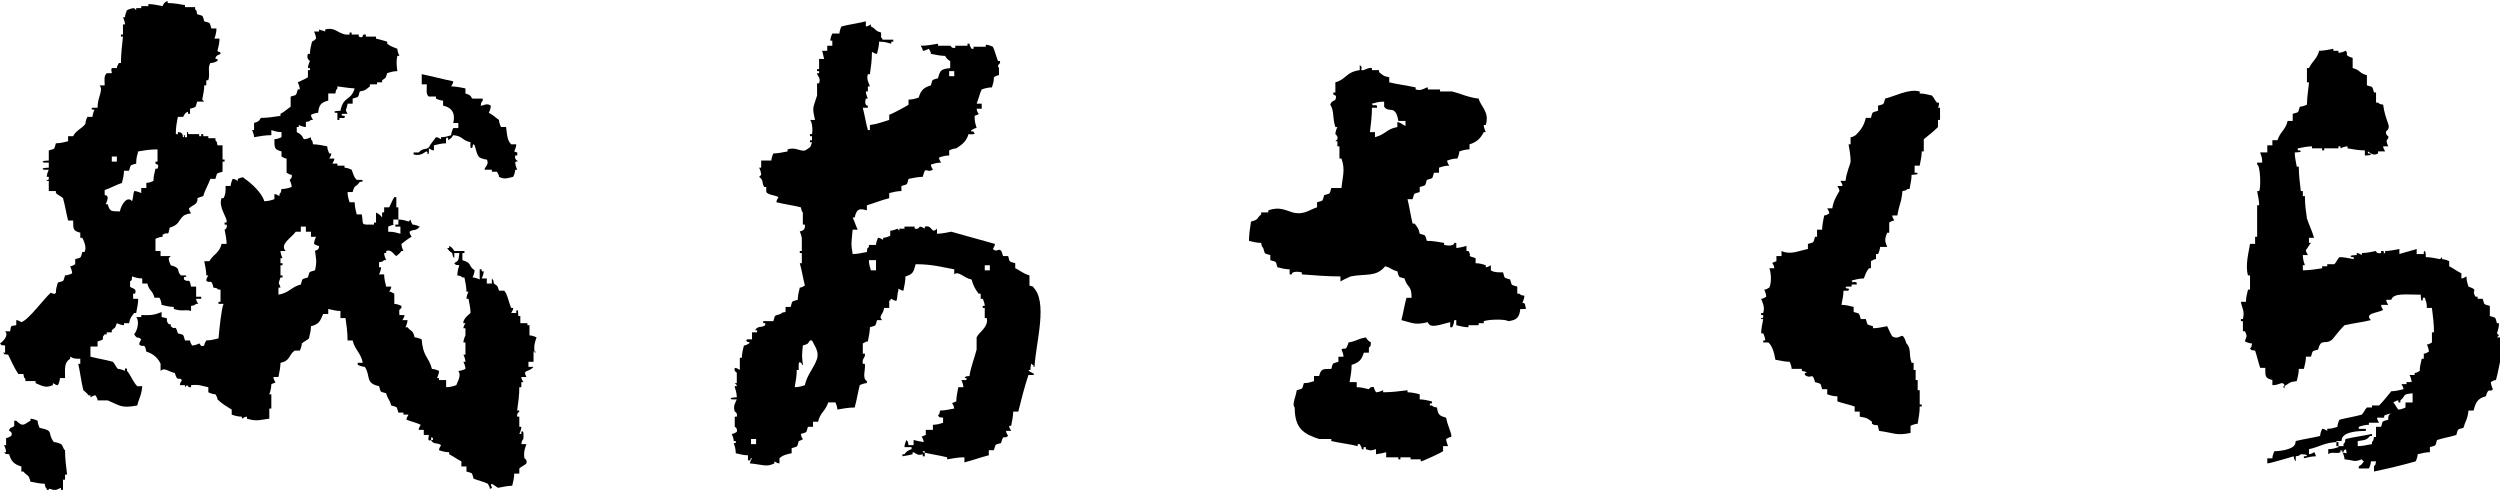 <?xml version="1.0" encoding="utf-8"?>
<!-- Generator: Adobe Illustrator 19.2.1, SVG Export Plug-In . SVG Version: 6.00 Build 0)  -->
<svg version="1.1" id="レイヤー_1" xmlns="http://www.w3.org/2000/svg" xmlns:xlink="http://www.w3.org/1999/xlink" x="0px"
	 y="0px" viewBox="0 0 246 48.2" style="enable-background:new 0 0 246 48.2;" xml:space="preserve">
<style type="text/css">
	.st0{fill-rule:evenodd;clip-rule:evenodd;}
</style>
<g>
	<path class="st0" d="M12.5,36.5c0-0.1,0-0.2,0-0.2c-0.3-0.2-0.2,0.2-0.2,0.2c-0.2-0.1-0.5-0.2-0.7-0.2c-0.2-0.2-0.3-0.5-0.5-0.7
		c-0.7-0.2-1.4-0.3-2.2-0.5c0-0.3,0-0.6,0-1c0.2,0,0.5,0,0.7,0c0-0.2,0-0.3,0-0.5c1-0.3,0.2-0.2,0.7-0.7c0.1,0,0.2,0,0.2,0
		c0-0.1,0-0.2,0-0.2c0.2,0,0.3,0,0.5,0c0-0.1,0-0.2,0-0.2c0.3-0.3,0.3-0.1,0.5-0.7c0.2,0.1,0.5,0.2,0.7,0.2c0-0.1,0-0.2,0-0.2
		c0.2,0,0.3,0,0.5,0c0.1-0.5,0.2-0.6,0.5-1c0.1,0,0.2,0,0.2,0c0.1-0.5,0.2-1,0.2-1.4c-0.2,0-0.3,0-0.5,0c0-0.2,0-0.3,0-0.5
		c0.1,0,0.2,0,0.2,0c0.2-0.6-0.4-0.5-0.5-0.7c0-0.2,0-0.3,0-0.5c0.3-0.3,0.1,0,0.2-0.5c0.3,0.1,0.6,0.2,1,0.2c0,0.2,0,0.3,0,0.5
		c0.2,0,0.3,0,0.5,0c0.2,0.8,0.5,0.6,0.7,1.4c0.2,0,0.3,0,0.5,0c0.1,0.2,0.2,0.5,0.2,0.7c0.4,0.1,0.8,0.2,1.2,0.2c0,0.1,0,0.2,0,0.2
		c0.9,0.3,1.1,0,1.7,0.2c0-0.2,0-0.3,0-0.5c0.5-0.1,0.2,0,0.5-0.2c0.1,0,0.2,0,0.2,0c-0.1-0.2-0.2-0.3-0.2-0.5c0.2,0,0.3,0,0.5,0
		c0-0.1,0-0.2,0-0.2c-0.2,0-0.3,0-0.5,0c0-0.3,0-0.6,0-1c-0.2,0-0.3,0-0.5,0c-0.2-1-0.2-0.3-0.7-0.7c0-0.1,0-0.2,0-0.2
		c0.2-0.2,0.3,0.1,0.2-0.2c-0.2,0-0.3,0-0.5,0c-0.5-0.5,0.1-0.7-1-1c-0.1-0.2-0.2-0.5-0.2-0.7l0.2-0.2c-0.3,0-0.6,0-1,0
		c0-0.2,0-0.3,0-0.5c-0.2,0-0.3,0-0.5,0c0-0.4,0-0.8,0-1.2c0.2-0.1,0.5-0.2,0.7-0.2c0-0.1,0-0.2,0-0.2c0.6-0.4,0.5,0.3,0.7-0.7
		c1-0.3,0.8-0.7,1.4-1.2c0.2-0.1,0.5-0.2,0.7-0.2c-0.1-0.2-0.2-0.3-0.2-0.5c0.2-0.2,0.5-0.3,0.7-0.5c0.4-0.6-0.3-0.4,0.7-0.7
		c0.2-0.7,0.5-1.1,0.7-1.7c0.2,0,0.3,0,0.5,0c0.2-0.7,0.1-0.5,0.7-0.7c0-0.3,0-0.6,0-1c0.1,0,0.2,0,0.2,0c0-0.1,0-0.2,0-0.2
		c-0.1,0-0.2,0-0.2,0c0-0.5,0-1,0-1.4c-0.2,0-0.3,0-0.5,0c-0.1-0.5,0-0.2-0.2-0.5c0-0.1,0-0.2,0-0.2c-0.2,0-0.5,0-0.7,0
		c0-0.1,0-0.2,0-0.2c-0.2,0-0.3,0-0.5,0c0-0.1,0-0.2,0-0.2c-0.1,0-0.2,0-0.2,0c0,0.1,0,0.2,0,0.2c-0.1,0-0.2,0-0.2,0
		c0-0.1,0-0.2,0-0.2c-0.3,0-0.6,0-1,0c-0.3-0.1,0.1-0.3-0.2-0.2c0,0.2,0,0.3,0,0.5c-0.1,0-0.2,0-0.2,0c0-0.1,0-0.2,0-0.2
		c-0.3,0,0.1,0.2-0.2,0.2C18,13.1,17.8,13,17.5,13c0,0.1,0,0.2,0,0.2c-0.1,0-0.2,0-0.2,0c0-0.8,0.1-1.1,0.2-1.7c0.2,0,0.3,0,0.5,0
		c0.1,0,0.1-0.4,0.5-0.5c0,0.1,0,0.2,0,0.2c0.1,0,0.2,0,0.2,0c0-0.2,0-0.3,0-0.5c0.7-0.2,0.5-0.1,0.7-0.7c0.2,0,0.5,0,0.7,0
		l-0.2-0.2c0.1-0.5,0.2-1,0.2-1.4c0.1,0,0.2,0,0.2,0c0-0.2,0-0.3,0-0.5c0.1,0,0.2,0,0.2,0c0.2-0.7-0.1-1.2,0.2-1.7
		C21,6.2,21.2,6.1,21.4,6c0-0.1,0-0.2,0-0.2c-0.1,0-0.2,0-0.2,0c0-0.4,0.4-0.4,0.5-0.5C21.7,5,21.5,5.2,21.4,5
		c0.1-0.4,0.2-0.8,0.2-1.2c-0.2,0-0.3,0-0.5,0c0.1-0.3,0.2-0.6,0.2-1c-0.2,0-0.3,0-0.5,0c-0.2-0.7-0.1-0.5-0.7-0.7
		c-0.2-0.7-0.1-0.5-0.7-0.7c-0.1-0.5,0-0.2-0.2-0.5c0-0.1,0-0.2,0-0.2c-0.3,0-0.6,0-1,0c0-0.1,0-0.2,0-0.2c-0.6-0.1-1.1-0.2-1.7-0.2
		c0-0.1,0-0.2,0-0.2c-0.4,0.1-0.5,0.5-0.5,0.5c-0.5-0.1-1-0.2-1.4-0.2c0,0.1,0,0.2,0,0.2c-0.2,0-0.5,0-0.7,0c0,0.1,0,0.2,0,0.2
		c-0.2,0-0.3,0-0.5,0c0,0.1,0,0.2,0,0.2l-0.2-0.2C13,0.8,12.7,0.9,12.5,1c-0.1,0.2-0.2,0.5-0.2,0.7c-0.1,0-0.2,0-0.2,0
		c0.1,0.2,0.2,0.5,0.2,0.7c-0.1,0-0.2,0-0.2,0c0,0.3,0,0.6,0,1c-0.1,0-0.2,0-0.2,0c0,0.1,0,0.2,0,0.2c0.1,0,0.2,0,0.2,0
		c-0.1,0.9-0.2,1.8-0.2,2.6c-0.1,0-0.2,0-0.2,0c-0.1,0.2-0.2,0.3-0.2,0.5c-0.2,0-0.3,0-0.5,0C10.9,6.9,11,7,11,7.2
		c-0.2,0-0.3,0-0.5,0c-0.3,0.3-0.2,0.6-0.2,1.2c-0.2,0-0.3,0-0.5,0c0.4,0.5-0.2,1.1-0.2,2.2c-0.2,0-0.3,0-0.5,0
		c-0.3,0.2,0.2,0.2,0.2,0.2c-0.1,0.2-0.2,0.5-0.2,0.7c-0.2,0-0.3,0-0.5,0c-0.1,0.2-0.2,0.5-0.2,0.7c-0.4,0.5-0.9,0.6-1.2,1.2
		c-0.2,0-0.3,0-0.5,0c0,0.2,0,0.3,0,0.5c-0.4,0.1-0.8,0.2-1.2,0.2c-0.2,0.7-0.1,0.5-0.7,0.7c0,0.3,0,0.6,0,1c0,0-0.9,0-0.5,0.2
		c0.2,0,0.3,0,0.5,0c0,0.2,0,0.3,0,0.5c0,0-0.9,0-0.5,0.2c0.2,0,0.3,0,0.5,0c-0.1,0.2-0.2,0.5-0.2,0.7c0.1,0,0.2,0,0.2,0
		c0,0.1,0,0.2,0,0.2c-0.1,0.3-0.3-0.1-0.2,0.2c0.1,0,0.2,0,0.2,0c0,0.3,0,0.6,0,1c0.2,0,0.5,0,0.7,0c0,0.1,0,0.2,0,0.2
		c0.2,0.2,0.5,0.3,0.7,0.5c0.2,0.7,0.3,1.4,0.5,2.2c0.2,0,0.3,0,0.5,0c0,0.9,0,1,0.7,1.2c0,0.2,0,0.3,0,0.5c0.1,0,0.2,0,0.2,0
		c0.1,0.2,0.5,1,0.2,1.4c-0.1,0-0.2,0-0.2,0c-0.2,0.7-0.1,0.5-0.7,0.7c0,0.2,0,0.3,0,0.5c-0.2,0.1-0.3,0.2-0.5,0.2
		c0.1,0.2,0.2,0.5,0.2,0.7c-0.2,0.1-0.5,0.2-0.7,0.2c-0.2,0.7-0.1,0.5-0.7,0.7c-0.1,0.3-0.2,0.6-0.2,1C5.4,29,5.2,28.9,5,28.8
		c-0.6,0.5-2.2,2.7-2.9,2.9c-0.2-0.1-0.3-0.2-0.5-0.2c0,0.2,0,0.3,0,0.5C1,32.1,1.1,32,1,32.6c-0.2,0-0.3,0-0.5,0
		C0.9,33,0.3,33.6,0,33.8c0.3,0.3,0,0.1,0.5,0.2c0,0.2,0,0.5,0,0.7c-0.1,0-0.2,0-0.2,0c0.3,0.3,0,0.1,0.5,0.2c0.3,0.6,0.6,1.3,1,1.9
		c0.2,0,0.3,0,0.5,0c0.1,0.5,0,0.2,0.2,0.5c0,0.1,0,0.2,0,0.2c0.3,0,0.6,0,1,0c0,0.1,0,0.2,0,0.2c0.7,0.3,1,0.5,1.7,0.2
		c0-0.1,0-0.2,0-0.2c0.2,0.1,0.3,0.2,0.5,0.2c0.1-0.2,0.2-0.5,0.2-0.7c0.2,0,0.3,0,0.5,0c0-1-0.1-1.5,0.5-1.9c0-0.1,0-0.2,0-0.2
		c0.4,0.2,0.4,0.2,1,0.2c0,0.2,0,0.3,0,0.5c-0.1,0-0.2,0-0.2,0c0.2,0.9,0.3,1.8,0.5,2.6c0,0,0.4,0.3,0.5,0.5c0.1,0,0.2,0,0.2,0
		c0,0.1,0,0.2,0,0.2c0.2-0.1,0.3-0.2,0.5-0.2c0.1,0.2,0.2,0.3,0.2,0.5c0.3,0,0.6,0,1,0c1.2,0.5,1.3,0.8,2.9,0.5
		c0.2-0.8,0.4-0.9,0.5-1.9c-0.2,0-0.3,0-0.5,0C13.1,37.6,12.8,36.8,12.5,36.5z M11,15.4c0.2,0,0.3,0,0.5,0c0,0.2,0,0.3,0,0.5
		c-0.2,0-0.3,0-0.5,0C11,15.7,11,15.5,11,15.4z M10.3,19.2c0-0.2,0-0.3,0-0.5c0.6-0.2,1.1-0.5,1.7-0.7c0.1-0.4,0.2-0.8,0.2-1.2
		c0.2,0,0.3,0,0.5,0c0.2-0.7,0.1-0.5,0.7-0.7c0-0.6,0.1-0.8,0.2-1.2c0.6-0.1,1.1-0.2,1.9-0.2c0,0.4,0,0.8,0,1.2c-0.1,0-0.2,0-0.2,0
		c0,0.1,0,0.2,0,0.2c0.1,0.1,0.4,0,0.2,0.5c-0.1,0-0.2,0-0.2,0c-0.1,0.4-0.2,0.8-0.2,1.2c-0.2,0.1-0.5,0.2-0.7,0.2
		c0,0.2,0,0.3,0,0.5c-0.2,0-0.3,0-0.5,0c0,0.2,0,0.3,0,0.5c-0.2-0.1-0.5-0.2-0.7-0.2c-0.1,0.3-0.1,0.7-0.2,1c-0.5-0.6-1.1,0.4-1.2,1
		c-0.9,0-1,0-1.2-0.7c-0.1,0-0.2,0-0.2,0c0.1-0.2,0.2-0.5,0.2-0.7C10.5,19.2,10.4,19.2,10.3,19.2z"/>
	<path class="st0" d="M101.3,28.1c0-0.3,0-0.6,0-1c-0.7-0.2-0.9-0.5-1.4-0.7c0-0.2,0-0.3,0-0.5c-0.7-0.2-0.5-0.1-0.7-0.7
		c-0.2,0-0.3,0-0.5,0c-0.3-1.2-0.5-0.2-1-0.7c0.1-0.2,0.2-0.3,0.2-0.5c-1.4-0.4-2.9-0.8-4.3-1.2c-0.5,0.1-1,0.2-1.4,0.2
		c0-0.2,0-0.3,0-0.5c-0.6,0.6-0.4-0.4-1.2-0.2c0,0.1,0,0.2,0,0.2c-0.2-0.1-0.3-0.2-0.5-0.2c0,0-0.1,0.3-0.5,0.2c0-0.1,0-0.2,0-0.2
		c-0.3,0-0.6,0-1,0c0,0.1,0,0.2,0,0.2c-0.2,0-0.3,0-0.5,0c0,0.1,0,0.2,0,0.2l-0.2-0.2c-0.2,0.1-0.5,0.2-0.7,0.2c0,0.2,0,0.3,0,0.5
		c-0.2,0.1-0.5,0.2-0.7,0.2c0,0.1,0,0.2,0,0.2c-0.2-0.1-0.3-0.2-0.5-0.2c-0.1,0.2-0.2,0.5-0.2,0.7c-0.2,0-0.5,0-0.7,0
		c0,0.1,0,0.2,0,0.2c-0.3,0.3-0.1,0-0.2,0.5c-0.5,0.1-1,0.2-1.4,0.2c-0.2-1.1-0.1-1.2,0-2.4c0.2,0,0.3,0,0.5,0
		c-0.2-0.4-0.3-0.8-0.5-1.2c0.1,0,0.2,0,0.2,0c0.2-0.9,0.5-0.9,1.2-0.7c0-0.2,0-0.3,0-0.5c0.7-0.2,1.4-0.5,2.2-0.7
		c0-0.2,0-0.3,0-0.5c0.4-0.1,0.8-0.2,1.2-0.2c0-0.2,0-0.3,0-0.5c0.7-0.2,0.5-0.1,0.7-0.7c0.5-0.1,1-0.2,1.4-0.2
		c0.3-1.2,0.3-0.3,1-0.7c-0.1-0.2-0.2-0.3-0.2-0.5c0.3-0.1,0.6-0.2,1-0.2c-0.1-0.2-0.2-0.3-0.2-0.5c0.3-0.1,0.6-0.2,1-0.2
		c0-0.2,0-0.3,0-0.5c0.2-0.1,0.5-0.2,0.7-0.2c0.6-0.4,1-0.7,1.2-1.4c0,0,0.9,0.1,0.5-0.2c0-0.2-0.4,0.1-0.2-0.2
		c0.2-0.1,0.3-0.2,0.5-0.2c-0.1-0.4-0.2-0.5-0.2-1.2c0.7-0.3,0.3,0,0.2-0.7c0.2,0,0.3,0,0.5,0c0-0.2,0-0.3,0-0.5c-0.2,0-0.3,0-0.5,0
		c0.2-0.5,0.3-1,0.5-1.4c0.3-0.1,0.6-0.2,1-0.2c0.1-0.3,0.2-0.6,0.2-1c0.2-0.1,0.3-0.2,0.5-0.2c0-0.2,0-0.5,0-0.7
		C98,6.3,98.5,6.4,98.4,6c-0.1,0-0.2,0-0.2,0c-0.2-0.5-0.3-1-0.5-1.4c-0.2-0.1-0.5-0.2-0.7-0.2c0,0.1,0,0.2,0,0.2
		c-0.4,0-0.8,0-1.2,0c0,0.1,0,0.2,0,0.2c-0.1,0-0.2,0-0.2,0c-0.1-0.2-0.2-0.3-0.2-0.5c-0.1,0-0.2,0-0.2,0c0,0.1,0,0.2,0,0.2
		c-0.4,0-0.8,0-1.2,0c0,0.1,0,0.2,0,0.2c-0.4,0.1-0.4-0.2-0.5-0.2c-0.4,0-0.8,0-1.2,0c0-0.1,0-0.2,0-0.2c-0.6,0.1-1.1,0.2-1.7,0.2
		c0.1,0.2,0.2,0.3,0.2,0.5C91,5,91.2,4.9,91.4,4.8c0.1,0.2,0.2,0.3,0.2,0.5c0.5,0.1,1,0.2,1.4,0.2c0,0,0.2,0.4,0.5,0.5
		c0,0.2,0,0.5,0,0.7c-0.9,0.1-1,0.2-1.2,1c-0.7,0.2-0.5,0.1-0.7,0.7c-0.7,0.2-1,0.5-1.2,1.2c-0.3,0.1-0.6,0.2-1,0.2
		c0,0.2,0,0.3,0,0.5c-0.1,0.1-1.6,0.9-1.9,1c0,0.2,0,0.3,0,0.5c-0.7,0.2-1.1,0.4-1.9,0.5c0,0.2,0,0.3,0,0.5c-0.1,0-0.2,0-0.2,0
		c-0.2-0.7-0.3-1.4-0.5-2.2c0.2,0,0.3,0,0.5,0c0-0.1,0-0.2,0-0.2c-0.3,0-0.3-0.4-0.2-0.7c0.1,0,0.2,0,0.2,0
		c-0.1-0.2-0.2-0.5-0.2-0.7c0.1,0,0.2,0,0.2,0c0-0.2,0-0.3,0-0.5c0.1,0,0.2,0,0.2,0c0-0.1-0.4-0.7-0.2-1.2c0.1,0,0.2,0,0.2,0
		c0.1-0.7,0.2-1.4,0.2-2.2c0.2,0.1,0.3,0.2,0.5,0.2c0.1-0.4,0.2-0.8,0.2-1.2c0.6,0,0.8,0.1,1.2,0.2c0-0.1,0-0.2,0-0.2
		c0.1,0,0.2,0,0.2,0c0-0.1,0-0.2,0-0.2c-0.3,0-0.6,0-1,0c-0.3-0.1,0.1-0.1-0.2-0.2c0-0.2,0-0.3,0-0.5C86,3,86.3,2.9,85.7,2.6
		c0-0.1,0-0.2,0-0.2c-0.2,0.1-0.3,0.2-0.5,0.2c0-0.2,0-0.3,0-0.5c-0.8,0.2-1.6,0.3-2.4,0.5c-0.1,0.2-0.2,0.5-0.2,0.7
		c-0.2,0-0.5,0-0.7,0c-0.1,0.2-0.2,0.5-0.2,0.7c0.1,0,0.2,0,0.2,0c0,0.2,0,0.3,0,0.5c-0.2,0-0.3,0-0.5,0c0,0.2,0,0.3,0,0.5
		c-0.2,0-0.3,0-0.5,0C81,5.3,81,5.5,81.1,5.8c-0.2,0-0.3,0-0.5,0c0,0.3,0,0.6,0,1c-0.1,0-0.2,0-0.2,0c0,0.1,0,0.2,0,0.2
		c0.1,0,0.2,0,0.2,0c0,0.1,0,0.2,0,0.2c-0.1,0-0.2,0-0.2,0c0,0.3,0.4,0.4,0.2,1c-0.1,0-0.2,0-0.2,0c0,0.4,0,0.8,0,1.2
		c-0.4,1.3-0.5,1.1-0.2,2.4c-0.2,0-0.3,0-0.5,0c0.2,0.1,0.3,1,0.2,1.4c-0.1,0-0.2,0-0.2,0c0,0.1,0,0.2,0,0.2c0.1,0,0.2,0,0.2,0
		c0,0.1,0,0.2,0,0.2s0,0.2,0,0.2c-0.1,0-0.2,0-0.2,0c0,0.1,0,0.2,0,0.2c0.1,0,0.2,0,0.2,0c-0.2,0.6-0.1,0.4-0.5,0.7
		c-0.5,0.4-1-0.3-1.9,0c0,0.1,0,0.2,0,0.2c-0.5,0.1-1,0.2-1.4,0.2c-0.1,0.2-0.2,0.5-0.2,0.7c-0.3,0-0.6,0-1,0c0,0.2,0,0.5,0,0.7
		c-0.1,0-0.2,0-0.2,0c0.1,0.2,0.2,0.5,0.2,0.7l-0.2,0.2c0.5,0.4,0.2,0.5,0.5,1c0.1,0,0.2,0,0.2,0c0,0.2,0,0.3,0,0.5
		c0.2,0.3,0.9,0.3,1.2,0.5c-0.1,0.2-0.2,0.3-0.2,0.5c0.8,0.2,1.6,0.3,2.4,0.5c0.1,0.5,0.2,0.5,0.2,0.5c0,0.4,0,0.8,0,1.2
		c0.1,0,0.2,0,0.2,0c0.1,0.7-0.5,0.6-0.5,0.7c0.1,0.2,0.2,0.5,0.2,0.7c0,0.4,0,0.8,0,1.2c-0.1,0-0.2,0-0.2,0c0,0.1,0,0.2,0,0.2
		c0.1,0,0.2,0,0.2,0c0,0.3,0,0.6,0,1c-0.1,0-0.2,0-0.2,0c0.2,0.7,0.3,1.4,0.5,2.2c-0.2,0.1-0.3,0.2-0.5,0.2
		c-0.1,0.4-0.2,0.8-0.2,1.2c-0.7,0.2-0.5,0.1-0.7,0.7c-0.2,0-0.3,0-0.5,0c0,0.2,0,0.3,0,0.5c-0.5,0.1-0.2,0-0.5,0.2
		c-0.7,0.2-0.5,0.1-0.7,0.7c-0.3,0-0.6,0-1,0c0,0.1,0,0.2,0,0.2c0.1,0,0.2,0,0.2,0c0,0.1,0,0.2,0,0.2c-0.4,0.3-0.7,0-1,0.5
		c0.1,0,0.2,0,0.2,0c0,0.1,0,0.2,0,0.2c-0.2,0-0.3,0-0.5,0c0,0.2,0,0.5,0,0.7c0,0-0.8-0.1-0.5,0.2c0,0.1,0.4,0,0.2,0.2
		c-0.2,0.1-0.3,0.2-0.5,0.2c-0.1,0.4-0.2,0.8-0.2,1.2c-0.1,0-0.2,0-0.2,0c0,0.4,0,0.8,0,1.2c-0.2-0.1-0.3-0.2-0.5-0.2
		c-0.1,0.4,0.2,0.4,0.2,0.5c0,0.3,0,0.6,0,1c-0.1,0-0.2,0-0.2,0l0.2,0.2c0,0.3-0.2-0.1-0.2,0.2c0.1,0.3,0.2,0.6,0.2,1
		c0,0-0.9,0-0.5,0.2c0.2,0,0.3,0,0.5,0c-0.1,0.3-0.4,0.6-0.2,1.2c0,0,0.3,0.1,0.2,0.5c-0.1,0-0.2,0-0.2,0c0,0.3,0,0.6,0,1
		c0,0,0.3,0.1,0.2,0.5c-0.2,0.1-0.3,0.2-0.5,0.2c0.1,0.2,0.2,0.5,0.2,0.7c0.1,0,0.2,0,0.2,0c0,0.1,0,0.2,0,0.2c-0.1,0-0.2,0-0.2,0
		c0.1,0.3,0.2,0.6,0.2,1c0.4,0.1,0.8,0.2,1.2,0.2c0,0.2,0,0.3,0,0.5c0.1,0,0.2,0,0.2,0c0.2-0.3-0.1-0.2,0.2-0.2
		c-0.1,0.2-0.2,0.3-0.2,0.5c1.2,0.1,1.6,0.4,2.4,0c0-0.1,0-0.2,0-0.2c0.2,0.1,0.3,0.2,0.5,0.2c0-0.2,0-0.3,0-0.5
		c0.3-0.3,0.7-0.4,1.2-0.5c0-0.2,0-0.3,0-0.5c0.7-0.2,0.5-0.1,0.7-0.7c0.7-0.3,0.3,0,0.2-0.7c0.7-0.2,0.5-0.1,0.7-0.7
		c0.2,0,0.3,0,0.5,0c0-0.2,0-0.3,0-0.5c0.2,0,0.3,0,0.5,0c0.2-0.9,0.7-1,1-1.9c0.2,0,0.5,0,0.7,0c0.1,0.2,0.2,0.5,0.2,0.7
		c0.6-0.1,1.1-0.2,1.7-0.2c0.2-0.7,0.3-1.4,0.5-2.2c0.2-0.1,0.5-0.2,0.7-0.2c0-0.1,0-0.2,0-0.2c-0.5-0.3-0.1-1.1-0.2-1.7
		c-0.1,0-0.2,0-0.2,0c-0.1-0.6,0.3-0.6,0.2-1c-0.1,0-0.2,0-0.2,0c0-0.3,0-0.6,0-1c0.2-0.1,0.3-0.2,0.5-0.2c0.1-0.5,0.2-1,0.2-1.4
		c0.7-0.2,0.5-0.1,0.7-0.7c0.2,0,0.3,0,0.5,0c-0.4-0.4,0.1-0.5,0.2-1.2c0.2,0,0.3,0,0.5,0c0-0.2,0-0.5,0-0.7c0.3-0.1,0-0.1,0.2-0.2
		c0.2,0.1,0.3,0.2,0.5,0.2c0.1-0.1,0.1-0.8,0.2-1c0-0.1,0-0.2,0-0.2c0.2,0.1,0.3,0.2,0.5,0.2c0.1-0.5,0.2-1,0.2-1.4
		c0.7-0.2,0.8-0.4,1-1.2c1.7,0,2.6,0.3,3.8,0.5c0,0.2,0,0.3,0,0.5c0.4-0.4,1,0.4,1.7,0.5c0.2,0.7,0.4,1,0.7,1.4c0.1,0,0.2,0,0.2,0
		c0,0.2,0,0.3,0,0.5c0.1,0,0.2,0,0.2,0c0.1,0.2,0.2,0.5,0.2,0.7c-0.1,0-0.2,0-0.2,0c0,0.1,0,0.2,0,0.2c0.1,0,0.2,0,0.2,0
		c0,0.3,0,0.6,0,1c0.1,0,0.2,0,0.2,0c0.2,0.9-0.8,1.4-1,1.9c0,0.4,0,0.8,0,1.2c-0.2,0.8-0.6,1.8-0.7,2.6c-0.5,0.1-0.2-0.1-0.5,0.2
		c0.1,0,0.2,0,0.2,0c0,0.1,0,0.2,0,0.2c-0.2,0-0.3,0-0.5,0c0.1,0.2,0.2,0.5,0.2,0.7c-0.2,0-0.3,0-0.5,0c-0.1,0.5-0.2,1-0.2,1.4
		c-0.7,0.3-0.3,0-0.2,0.7c-0.5,0.1-1,0.2-1.4,0.2c-0.1,0.5,0,0.2-0.2,0.5c0.3,0.3,0,0.1,0.5,0.2c0,0.2,0,0.3,0,0.5
		c-0.3,0.1-0.6,0.2-1,0.2c0,0.2,0,0.3,0,0.5c-0.2,0-0.5,0-0.7,0c0,0.2,0,0.3,0,0.5c-0.7,0.3-0.3,0-0.2,0.7c-0.6-0.1-0.6-0.1-1-0.2
		c0,0.2,0,0.3,0,0.5c-0.2,0-0.3,0-0.5,0c-0.1-0.5,0-0.2-0.2-0.5c-0.1,0.2-0.2,0.5-0.2,0.7c0.2,0,0.5,0,0.7,0c0,0.1,0,0.2,0,0.2
		c-0.3,0.1-0.5,0.2-0.7,0.5c-0.1,0-0.2,0-0.2,0c0,0.1,0,0.2,0,0.2c0.6-0.1,0.6-0.1,1-0.2c0-0.1,0-0.2,0-0.2c0.3,0,0.4,0.4,1,0.2
		c0-0.1,0-0.2,0-0.2c0.8,0.2,1.6,0.3,2.4,0.5c0,0.1,0,0.2,0,0.2c0.6-0.1,1.1-0.2,1.7-0.2c0,0.2,0,0.3,0,0.5c0.8-0.2,1.6-0.5,2.4-0.7
		c0-0.2,0-0.3,0-0.5c0.2,0,0.3,0,0.5,0c0.2-0.7,0.1-0.5,0.7-0.7c0.3-1,0.2-0.3,0.7-0.7c-0.1-0.2-0.2-0.3-0.2-0.5c0.2,0,0.3,0,0.5,0
		c-0.1-0.2-0.2-0.3-0.2-0.5c0.1,0,0.2,0,0.2,0c0.1-0.5,0.2-1,0.2-1.4c0.2,0,0.3,0,0.5,0c0.3-1.2,0.6-2.4,1-3.6c0.2,0,0.3,0,0.5,0
		c0.2-0.2-0.4-0.2-0.5-0.5c0.1,0,0.2,0,0.2,0c0,0,0-0.9,0.2-0.5c0.3,0.1-0.1,0.2,0.2,0.2c0.1-2.3,1.4-6.5-0.2-7.9
		C101.8,28.1,101.9,28.3,101.3,28.1z M93.4,7c0.2,0,0.3,0,0.5,0c0,0.2,0,0.3,0,0.5c-0.2,0-0.3,0-0.5,0C93.4,7.3,93.4,7.1,93.4,7z
		 M74.4,43.7c-0.2,0-0.3,0-0.5,0c0-0.2,0-0.3,0-0.5c0.2,0,0.3,0,0.5,0C74.4,43.4,74.4,43.5,74.4,43.7z M80.4,35.3
		c-0.3,0.9-1,1.6-1.2,2.6c-0.3,0.1-0.6,0.2-1,0.2c0.1-0.6,0.2-1.1,0.2-1.7c0.1,0,0.2,0,0.2,0c0-0.1-0.1-1,0.2-0.7
		c0.3,0.2-0.1,0.3,0.2,0.2c-0.1-1-0.1-0.8,0-1.9c0.6-0.2,0.4-0.1,0.7-0.5c0.1,0,0.2,0,0.2,0C80.2,34.1,80.6,34.6,80.4,35.3z
		 M86.2,26.6c-0.2,0-0.3,0-0.5,0c-0.1-0.3-0.2-0.6-0.2-1c0.2,0,0.5,0,0.7,0C86.2,26,86.2,26.3,86.2,26.6z M97.4,26.6
		c-0.2,0-0.3,0-0.5,0c0-0.2,0-0.3,0-0.5c0.2,0,0.3,0,0.5,0C97.4,26.3,97.4,26.5,97.4,26.6z M91,44.9c-0.1,0-0.2,0-0.2,0
		c0-0.2,0-0.3,0-0.5c0.1,0,0.2,0,0.2,0C91,44.6,91,44.7,91,44.9z"/>
	<path class="st0" d="M52.6,34.6c-0.1-0.7,0.1-1.1,0.2-1.4c-0.2-0.1-0.5-0.2-0.7-0.2c0-0.3,0-0.6,0-1c-0.1,0-0.2,0-0.2,0
		c0-0.1,0-0.2,0-0.2c-0.2,0-0.5,0-0.7,0c0-0.2,0-0.5,0-0.7c-0.1,0-0.2,0-0.2,0c0,0,0-0.9-0.2-0.5c0,0.1,0,0.2,0,0.2
		c-0.2,0-0.3,0-0.5,0c0.1-0.2,0.2-0.3,0.2-0.5c-0.1,0-0.2,0-0.2,0c-0.2-0.4-0.4-1.5-0.7-1.7c-0.2,0-0.3,0-0.5,0
		c-0.2-0.6-0.1-0.4-0.5-0.7c-0.1-0.5,0-0.2-0.2-0.5c0,0.2,0,0.3,0,0.5c-0.2,0-0.3,0-0.5,0c0-0.2,0-0.3,0-0.5c-0.2,0-0.3,0-0.5,0
		c0.1-0.2,0.2-0.5,0.2-0.7c-0.1,0-0.2,0-0.2,0c0-0.1,0-0.2,0-0.2c-0.1,0-0.2,0-0.2,0c0,0.3,0,0.6,0,1c-0.2-0.1-0.5-0.2-0.7-0.2
		c0.1-0.2,0.2-0.5,0.2-0.7c-0.7-0.5-0.2-0.7-1.2-1c0-0.2,0-0.5,0-0.7c0.1,0,0.2,0,0.2,0c0-0.1,0-0.2,0-0.2c-0.3,0-0.6,0-1,0
		c0,0-0.2-0.4-0.5-0.5c0,0.1,0,0.2,0,0.2c-0.1,0-0.2,0-0.2,0c0.2,0.3,0.2,0.3,0.5,0.5c0.1,0.5,0,0.2,0.2,0.5c0-0.2,0-0.3,0-0.5
		c0.2,0,0.3,0,0.5,0c-0.1,0.7,0,0.7-0.5,1c0.3,0.3,0,0.1,0.5,0.2c-0.1,0.3-0.2,0.6-0.2,1c0.5,0.1,0.2,0,0.5,0.2c0.1,0,0.2,0,0.2,0
		c0.1,0.5,0.2,1,0.2,1.4c0.1,0,0.2,0,0.2,0c-0.1,0.2-0.2,0.5-0.2,0.7c0.1,0,0.2,0,0.2,0c0.1,0.5,0.2,1,0.2,1.4c0,0-0.8,0.6-0.7,1
		c0.1,0,0.2,0,0.2,0c-0.1,0.2-0.2,0.3-0.2,0.5c0.1,0,0.2,0,0.2,0c0,0.2,0,0.5,0,0.7c-0.1,0.2-0.2,0.5-0.2,0.7c0.1,0,0.2,0,0.2,0
		c0,0.4,0,0.8,0,1.2c-0.1,0-0.2,0-0.2,0c0.1,0.2,0.2,0.5,0.2,0.7c-0.1,0-0.2,0-0.2,0c0.1,0.2,0.2,0.5,0.2,0.7
		c-0.2,0.1-0.5,0.2-0.7,0.2c0.3,0.4,0,0.9-0.2,1.4c-0.3,0.1-0.6,0.2-1,0.2c0-0.2,0-0.5,0-0.7c-0.2,0-0.5,0-0.7,0c0-0.1,0-0.2,0-0.2
		c-0.1,0-0.2,0-0.2,0c0.1-0.2,0.2-0.5,0.2-0.7c-0.2-0.1-0.5-0.2-0.7-0.2c-0.3-1.2-0.9-1.2-1-2.9c-0.2-0.1-0.5-0.2-0.7-0.2
		c-0.2-0.8-0.3-0.5-0.7-1c-0.1,0-0.2,0-0.2,0c0.1-0.2,0.2-0.5,0.2-0.7c-0.2,0-0.3,0-0.5,0c0.1-0.2,0.2-0.3,0.2-0.5
		c-0.2,0-0.3,0-0.5,0c0-0.6-0.1-0.4,0.2-0.7c0-0.1,0-0.2,0-0.2c-0.2-0.1-0.5-0.2-0.7-0.2c0-0.3,0-0.6,0-1c-0.2-0.1-0.3-0.2-0.5-0.2
		c0.1-0.2,0.2-0.3,0.2-0.5c-0.2,0-0.3,0-0.5,0c-0.1-0.4-0.2-0.8-0.2-1.2c-0.2,0-0.3,0-0.5,0c0.1-0.2,0.2-0.5,0.2-0.7
		c-0.1,0-0.2,0-0.2,0c0-0.2,0-0.3,0-0.5c0.5-0.1,0.2,0,0.5-0.2c0.1,0,0.2,0,0.2,0c-0.1-0.2-0.2-0.5-0.2-0.7c0.1,0,0.2,0,0.2,0
		c0-0.1,0-0.2,0-0.2c0.5-0.2,0.7,0.3,1,0.5c0.2-0.2,0.3-0.2,0.5-0.5c0.1,0,0.2,0,0.2,0c-0.1-0.2-0.2-0.5-0.2-0.7
		c0.3-0.2,0.6-0.5,1-0.7c-0.1-0.2-0.2-0.3-0.2-0.5c0.4-0.3,0.6,0,1-0.5c-0.2-0.1-0.5-0.2-0.7-0.2c-0.1-0.2-0.2-0.3-0.2-0.5l-0.2,0.2
		c-0.3-0.1-0.6-0.2-1-0.2c0,0.2,0,0.3,0,0.5c-0.2,0-0.3,0-0.5,0c0-0.2,0-0.3,0-0.5c0.2,0,0.3,0,0.5,0c0-0.4,0-0.8,0-1.2
		c-0.1,0-0.2,0-0.2,0c0-0.3,0-0.6,0-1c-0.1,0-0.2,0-0.2,0c-0.2,0.3-0.3,0.6-0.5,1c-0.2,0-0.3,0-0.5,0c0,0.2,0,0.3,0,0.5
		c-0.1,0-0.2,0-0.2,0c0,0.2,0,0.3,0,0.5C37.3,21,37.1,21,37,20.9c0,0.3,0,0.6,0,1c-0.1,0-0.2,0-0.2,0c0,0.1,0,0.2,0,0.2
		c-1.4,0-1,0.1-1.2-1c-0.2,0-0.3,0-0.5,0c-0.1-0.4-0.2-0.8-0.2-1.2c-0.2,0-0.3,0-0.5,0c-0.1-0.3-0.2-0.6-0.2-1c0.2,0,0.3,0,0.5,0
		c0.2-0.8,0.3-0.4,0.7-1c0,0,0.5,0,0.2-0.2c-0.2,0-0.3,0-0.5,0c-0.3-0.3-0.3-0.5-0.5-1c-0.2-0.1-0.5-0.2-0.7-0.2c0-0.1,0-0.2,0-0.2
		c-0.2,0-0.5,0-0.7,0c0-0.1,0-0.2,0-0.2c-0.2,0-0.3,0-0.5,0c0.1-0.2,0.2-0.3,0.2-0.5c-0.2,0-0.3,0-0.5,0c0.1-0.2,0.2-0.3,0.2-0.5
		c-0.1,0-0.2,0-0.2,0c-0.1-0.2-0.2-0.5-0.2-0.7c-0.5-0.1-1-0.2-1.4-0.2c-0.1-0.5,0-0.2-0.2-0.5c0-0.1,0-0.2,0-0.2
		c-0.2,0.1-0.5,0.2-0.7,0.2c-0.2-0.4-0.3-0.5-0.7-0.7c0-0.2,0-0.3,0-0.5c0.1,0,0.2,0,0.2,0c0-0.1,0-0.2,0-0.2
		c0.2,0.1,0.5,0.2,0.7,0.2c0-0.2,0-0.3,0-0.5c0.5-0.1,0.2,0,0.5-0.2c0.1,0,0.2,0,0.2,0c-0.1-0.2-0.2-0.3-0.2-0.5
		c0.2-0.1,0.5-0.2,0.7-0.2c0.1-0.7,0.2-1,1-1.2c0-0.2,0-0.5,0-0.7c0.2,0,0.5,0,0.7,0c0.1-0.5,0-0.2,0.2-0.5c0-0.1,0-0.2,0-0.2
		c0,0,1.4,0.2,1.7,0.2c-0.4,1.3-1.1,0.7-1.4,2.2c0,0-0.9,0-0.5,0.2c0.1,0,0.2,0,0.2,0c0,0.2,0,0.5,0,0.7c0.1,0,0.2,0,0.2,0
		c0-0.1,0-0.2,0-0.2c0.1,0,0.7,0.1,0.5-0.2c0,0-0.5,0-0.2-0.2c0.2,0,0.3,0,0.5,0c-0.3-0.5-0.1-0.3,0-1c0.2,0,0.3,0,0.5,0
		c0-0.2,0-0.3,0-0.5c0.7-0.2,0.5-0.1,0.7-0.7c0.6-0.1,0.6-0.2,1-0.5c0-0.1,0-0.2,0-0.2c0.2,0,0.5,0,0.7,0c0-0.1,0-0.2,0-0.2
		c0.2,0,0.3,0,0.5,0c0-0.1,0-0.2,0-0.2c0.4-0.3,0.3-0.1,0.5-0.7c0.3-0.1,0.6-0.2,1-0.2C39,6.3,39,5.9,39.1,5.5c0.1,0,0.2,0,0.2,0
		c-0.1-0.2-0.2-0.5-0.2-0.7c-0.5-0.2-0.6-0.2-1-0.5c0-0.1,0-0.2,0-0.2C37.8,4,37.4,3.9,37,3.8c0-0.1,0-0.2,0-0.2c-0.3,0-0.6,0-1,0
		c0-0.1,0-0.2,0-0.2c-0.1,0-0.2,0-0.2,0c-0.2,0.1,0,0.4-0.5,0.2c0-0.1,0-0.2,0-0.2c-0.2,0-0.5,0-0.7,0c0-0.1,0-0.2,0-0.2
		c-0.1,0-0.2,0-0.2,0c0,0.1,0,0.2,0,0.2c-1.1,0.1-1.3-0.8-2.4-0.5c0,0.1,0,0.2,0,0.2C31.8,3,31.6,3,31.4,2.9c0,0.1,0,0.2,0,0.2
		c-0.2,0-0.3,0-0.5,0c0.1,0.2,0.2,0.5,0.2,0.7C31,3.9,30.9,4,30.7,4.1c-0.1,0.4-0.2,0.8-0.2,1.2c-0.1,0-0.2,0-0.2,0
		C30.1,5.8,30.5,6,30.5,6c-0.1,0.2-0.2,0.5-0.2,0.7c0.1,0,0.2,0,0.2,0c0,0.1,0,0.2,0,0.2c-0.1,0-0.2,0-0.2,0c0,0.2,0,0.5,0,0.7
		c-0.3,0.2-0.6,0.3-1,0.5c0.1,0.2,0.2,0.5,0.2,0.7c-0.1,0-0.2,0-0.2,0c-0.2,0.7-0.1,0.5-0.7,0.7c0,0.3,0,0.6,0,1
		c-0.3,0.2-0.6,0.5-1,0.7c0,0.1,0,0.2,0,0.2c-0.6,0.1-1.3,0.2-1.9,0.2c-0.2,0.1,0,0.3-0.7,0.5c0,0.2,0,0.5,0,0.7c-0.1,0-0.2,0-0.2,0
		c0.1,0.2,0.2,0.5,0.2,0.7c0.6-0.1,1.1-0.2,1.7-0.2c0-0.2,0-0.3,0-0.5c0.3,0.1,0.6,0.2,1,0.2c0,0.2,0,0.3,0,0.5
		c-0.2,0.1-0.5,0.2-0.7,0.2c0,0.9,0,1,0.7,1.2c0,0.2,0,0.3,0,0.5c0.2,0.1,0.3,0.2,0.5,0.2c0,0.5,0,1,0,1.4c0.2,0.1,0.3,0.2,0.5,0.2
		c0.1,0.3-0.2,0.5-0.2,0.5c0.1,0.2,0.2,0.5,0.2,0.7c-0.3,0.1-0.6,0.2-1,0.2c-0.1,0.5,0,0.2-0.2,0.5c0,0.1,0,0.2,0,0.2
		c-0.2-0.1-0.3-0.2-0.5-0.2c0,0.2,0,0.3,0,0.5c-0.3,0.1-0.6,0.2-1,0.2c-0.2-0.8-1.3-1.8-1.9-2.2c-0.2-0.2-0.2-0.2-0.7,0
		c0,0.1,0,0.2,0,0.2c-0.2-0.1-0.3-0.2-0.5-0.2c-0.1,0.2-0.2,0.5-0.2,0.7c-0.2,0-0.3,0-0.5,0c0,0.6,0,0.8-0.2,1.2c-0.1,0-0.2,0-0.2,0
		c-0.3,0.8,0.4,1.7,0.5,2.2c0,0.1,0,0.2,0,0.2c-0.1,0-0.2,0-0.2,0c0,0.1,0,0.2,0,0.2c0.1,0,0.2,0,0.2,0c0.1,0.4-0.2,0.5-0.2,0.5
		c0.1,0.5,0.2,1,0.2,1.4c-0.2,0-0.3,0-0.5,0c-0.2,0.9-0.8,1-1.2,1.7c-0.2,0-0.3,0-0.5,0c0.1,0.5,0.2,1,0.2,1.4c0.1,0,0.2,0,0.2,0
		c-0.1,0.2-0.2,0.3-0.2,0.5c0.3,0.4,0.5-0.3,0.7,0.7c0.5,0.1,0.2,0,0.5,0.2c0.1,0,0.2,0,0.2,0c0,0.4,0,0.8,0,1.2c-0.1,0-0.2,0-0.2,0
		c0,0.1,0,0.2,0,0.2c0.2,0,0.3,0,0.5,0c-0.2,0.4-0.4,2.3-0.5,3.4c-0.4,0.1-0.8,0.2-1.2,0.2c-0.1,0.2-0.2,0.3-0.2,0.5
		c-0.4,0.2-0.4-0.2-0.5-0.2c-0.2,0.1-0.5,0.2-0.7,0.2c-0.1-0.2-0.2-0.3-0.2-0.5c-0.2,0-0.3,0-0.5,0c-0.2-0.7-0.1-0.5-0.7-0.7
		c-0.3-1-0.2-0.2-0.7-0.7c0-0.1,0-0.2,0-0.2c-0.1,0-0.2,0-0.2,0c-0.5-0.6,0.3-0.5-0.7-0.7c0-0.2,0-0.3,0-0.5
		C15,31.1,14.5,31,13.9,31c0,0.1,0,0.2,0,0.2c-0.2,0-0.3,0-0.5,0c0.3,0.3,0.2,1.2-0.2,1.7c0.4,0.6,0.3,0.1,0.7,0.5
		c-0.1,0.2-0.2,0.3-0.2,0.5c0.4,0.4,0.5-0.3,0.7,0.7c0.7,0.2,1.2,0.7,1.4,1.2c0,0.2,0,0.5,0,0.7c0.4-0.4,0.8,0.1,1.4,0.2
		c0.3,1,0.4,0.3,0.7,0.7c-0.1,0.2-0.2,0.3-0.2,0.5c0.2,0,0.3,0,0.5,0c0,0.1,0,0.2,0,0.2l0.2-0.2l0.2,0.2c0.1,0,0.2,0,0.2,0
		c0-0.1,0-0.2,0-0.2c0.8-0.1,1.1,0.1,1.7,0.2c0,0.2,0,0.3,0,0.5c0.2,0.1,0.5,0.2,0.7,0.2c0.1,0.2,0.2,0.3,0.2,0.5
		c0.4,0.4,0.9,0.7,1.4,1c0,0.2,0,0.3,0,0.5c0.3,0.1,0.6,0.2,1,0.2c0,0.1,0,0.2,0,0.2c0.2-0.1,0.3-0.2,0.5-0.2c0,0.1,0,0.2,0,0.2
		c1,0.3,1.3,0.1,2.2,0c0-0.3,0-0.6,0-1c0.1,0,0.2,0,0.2,0c0-0.5,0-1,0-1.4c-0.1,0-0.2,0-0.2,0c0.1-0.3,0.2-0.6,0.2-1
		c0.7-0.3,0.3,0,0.2-0.7c0.2,0,0.3,0,0.5,0c0.1-0.5,0.2-1,0.2-1.4c1-0.2,0.8-0.8,1.4-1.2c0.2,0,0.3,0,0.5,0c0.1-0.2,0.2-0.5,0.2-0.7
		c0.2-0.2,0.5-0.3,0.7-0.5c0.1-0.4,0.2-0.8,0.2-1.2c0.8-0.2,0.9-0.5,1.2-1.2c0.2,0,0.3,0,0.5,0c0-0.2,0-0.3,0-0.5
		c0.4,0.1,0.8,0.2,1.2,0.2c0,0.2,0,0.5,0,0.7c0.2,0,0.3,0,0.5,0c0.1,0.7,0.2,1.4,0.2,2.2c0.2,0,0.3,0,0.5,0c0.2,0.9,0.8,1.2,1,2.2
		c-0.2,0-0.3,0-0.5,0c0,0.1,0,0.2,0,0.2c0.2,0.1,0.5,0.2,0.7,0.2c0.6,0.9,0,1.6,1.4,1.9c0.2,0.7,0.1,0.5,0.7,0.7
		c0.2,0.7,0.3,0.5,0.5,1.2c0.7,0.2,0.5,0.1,0.7,0.7c0.2,0,0.3,0,0.5,0c0,0.1,0,0.2,0,0.2c0.2,0,0.3,0,0.5,0
		c-0.1,0.2-0.2,0.3-0.2,0.5c0.5,0.2,1,0.3,1.4,0.5c-0.1,0.2-0.2,0.3-0.2,0.5c0.2,0,0.3,0,0.5,0c0,0.2,0,0.3,0,0.5c0.2,0,0.3,0,0.5,0
		c0,0.2-0.2,0.7,0.2,0.5c0.1-0.1-0.1-0.4,0.2-0.2c0,0.1,0,0.2,0,0.2c-0.1,0-0.2,0-0.2,0c0.3,0.5,0.6,0.2,1,0.5
		c-0.1,0.2-0.2,0.3-0.2,0.5c0.3,0.1,0.6,0.2,1,0.2c0,0.1,0,0.2,0,0.2c0.4,0.2,0.8,0.5,1.2,0.7c0,0.2,0,0.3,0,0.5c0.2,0,0.3,0,0.5,0
		c0,0.2,0,0.3,0,0.5c0.7,0.2,0.5,0.1,0.7,0.7c0.5,0.2,1,0.3,1.4,0.5c0.1,0.2,0.2,0.3,0.2,0.5c0.5-0.1-0.1-0.3,0.2-0.5L49,48
		c0.5-0.1,1-0.2,1.4-0.2c0.1-0.4,0.2-0.8,0.2-1.2c0.2,0,0.3,0,0.5,0c0-0.2,0-0.3,0-0.5c0.2-0.2,0.5-0.3,0.7-0.5
		c0.1-0.4-0.2-0.5-0.2-0.5c-0.1-0.7,0.1-1.1,0.2-1.4c-0.2,0-0.3,0-0.5,0c0.1-0.5,0-0.2,0.2-0.5c0-0.1,0.1-1-0.2-0.7
		c0,0.1,0,0.2,0,0.2c-0.1,0-0.2,0-0.2,0c0.1-0.2,0.2-0.5,0.2-0.7c-0.1,0-0.2,0-0.2,0c0-0.3,0-0.6,0-1c-0.1,0-0.2,0-0.2,0
		c-0.1-0.3,0.2-0.5,0.2-0.5c0-0.3-0.2,0.1-0.2-0.2c0.1-0.7,0.2-1.4,0.2-2.2c0.1,0,0.2,0,0.2,0c0-0.2,0-0.3,0-0.5c0.1,0,0.2,0,0.2,0
		c-0.1-0.2-0.2-0.3-0.2-0.5c0.2,0,0.3,0,0.5,0c-0.4-0.8,0.2-0.4,0.7-1c-0.2,0-0.3,0-0.5,0c0-0.2,0-0.3,0-0.5c0.2,0,0.3,0,0.5,0
		c0-0.3,0-0.6,0-1c0.1,0,0.2,0,0.2,0C52.8,34.5,52.6,34.9,52.6,34.6z M38.2,22.3c0.2-0.1,0.5-0.2,0.7-0.2c0,0.1,0,0.2,0,0.2
		c0.2,0,0.3,0,0.5,0c0,0.2,0,0.5,0,0.7c-0.4-0.1-0.6-0.2-1.2-0.2C38.2,22.6,38.2,22.5,38.2,22.3z M31,24.7c0.1,0.8,0.2,1,0,1.9
		c-0.7,0.2-0.5,0.1-0.7,0.7c-0.7,0.2-0.5,0.1-0.7,0.7c-0.9,0.2-1.1,0.8-2.2,1c0-0.2,0-0.5,0-0.7c0.1,0,0.2,0,0.2,0
		c-0.1-0.5-0.3-0.2,0-1c0.1,0,0.2,0,0.2,0c0-0.1,0-0.2,0-0.2c-0.1,0-0.2,0-0.2,0c0-0.3,0-0.6,0-1c0.1,0,0.2,0,0.2,0
		c0-0.1,0-0.2,0-0.2c-0.1,0-0.2,0-0.2,0c0-0.2,0-0.3,0-0.5c0.1,0,0.2,0,0.2,0c-0.1-0.2-0.2-0.5-0.2-0.7c0.2,0,0.3,0,0.5,0
		c-0.6-0.7,0.6-1.3,1-1.9c0.2,0,0.3,0,0.5,0c0-0.2,0-0.3,0-0.5c0.2,0,0.3,0,0.5,0c0,0.2,0,0.3,0,0.5c0.2,0,0.3,0,0.5,0
		c0,0.2,0,0.3,0,0.5c0.2,0,0.3,0,0.5,0c-0.1,0.2-0.2,0.5-0.2,0.7c0.2,0.1,0.3,0.2,0.5,0.2C31.4,24.7,31,24.6,31,24.7z"/>
	<path class="st0" d="M246.2,33.4c0-0.1,0-0.2,0-0.2c-0.2,0-0.3,0-0.5,0l0.2-0.2l-0.2-0.2c0.1-0.3,0.2-0.6,0.2-1c-0.1,0-0.2,0-0.2,0
		c-0.2-0.7-0.1-0.5-0.7-0.7c0-0.3,0-0.6,0-1c-0.7-0.2-0.5-0.1-0.7-0.7c-0.2,0-0.3,0-0.5,0c0-0.1,0-0.2,0-0.2c-0.1,0-0.2,0-0.2,0
		c-0.5-0.7,0.4-0.6-0.7-1c-0.1-0.3-0.2-0.6-0.2-1c-0.2,0.1-0.3,0.2-0.5,0.2c0-0.2,0-0.3,0-0.5c-0.4-0.2-0.8-0.5-1.2-0.7
		c0-0.2,0-0.3,0-0.5c-0.2-0.1-0.5-0.2-0.7-0.2c0-0.1,0-0.2,0-0.2l-0.2,0.2c-0.5-0.1-1-0.2-1.4-0.2c0,0,0-0.9-0.2-0.5
		c0,0.1,0,0.2,0,0.2c-0.2,0-0.5,0-0.7,0c0-0.2,0-0.3,0-0.5c-0.6,0.2-1.1,0.3-1.7,0.5c0-0.2,0-0.3,0-0.5c-0.5,0.1-1,0.2-1.4,0.2
		c0,0.1,0,0.2,0,0.2c-0.3,0.1,0-0.1-0.2-0.2c-0.1,0-0.2,0-0.2,0c0,0.1,0,0.2,0,0.2c-0.5,0.1-0.5-0.2-0.5-0.2c-0.5,0.1-1,0.2-1.4,0.2
		c0,0.1,0,0.2,0,0.2c-0.2-0.1-0.3-0.2-0.5-0.2c0,0.1,0,0.2,0,0.2c0,0-0.9,0-0.5,0.2c0.1,0,0.2,0,0.2,0c0,0.1,0,0.2,0,0.2
		c-0.5-0.1-1-0.2-1.4-0.2c-0.2,0.2-0.3,0.5-0.5,0.7c-0.2,0-0.5,0-0.7,0c0,0.1,0,0.2,0,0.2c-0.2,0-0.3,0-0.5,0c0,0.1,0,0.2,0,0.2
		c-0.6,0.1-1.3,0.2-1.9,0.2c0-0.2,0-0.3,0-0.5c0.1,0,0.2,0,0.2,0c0-0.1-0.2-0.4-0.2-1c0.2,0,0.3,0,0.5,0c-0.1-0.2-0.2-0.3-0.2-0.5
		c0.2-0.2,0.3-0.5,0.5-0.7c-0.1,0-0.2,0-0.2,0c0-0.2,0-0.3,0-0.5c0.2,0,0.3,0,0.5,0c-0.2-0.7-0.5-1.3-0.7-1.9
		c-0.1-0.7-0.2-1.4-0.2-2.2c-0.1,0-0.2,0-0.2,0c0-0.2,0-0.3,0-0.5c-0.1,0-0.2,0-0.2,0c-0.1-0.8-0.2-1.6-0.2-2.4c-0.1,0-0.2,0-0.2,0
		c-0.1-0.5-0.2-1-0.2-1.4c0,0,0.9,0,0.5-0.2c-0.1,0-0.2,0-0.2,0c0-0.1,0-0.2,0-0.2c0.5-0.1,1-0.2,1.4-0.2c0,0.1,0,0.2,0,0.2
		c0.3,0,0.6,0,1,0c0,0.1,0,0.2,0,0.2c0.1,0,0.2,0,0.2,0c0-0.1,0-0.2,0-0.2c0.5,0,1,0,1.4,0c0-0.1,0-0.2,0-0.2c0.1,0,0.2,0,0.2,0
		c0,0.1,0,0.2,0,0.2c0.2-0.1,0.5-0.2,0.7-0.2c0,0.1,0,0.2,0,0.2c0.6,0.1,1.1,0.2,1.7,0.2c0,0.2,0,0.3,0,0.5c0,0,0.9,0,0.5-0.2
		c-0.1,0-0.2,0-0.2,0c0-0.1,0-0.2,0-0.2c0.2,0.1,0.5,0.5,1,0.2c0-0.1,0-0.2,0-0.2c0.2,0,0.5,0,0.7,0c-0.1-0.2-0.2-0.3-0.2-0.5
		c0.2,0,0.3,0,0.5,0c-0.4-0.9,0.1-0.5,0-1c0,0-0.3-0.1-0.2-0.5c0,0,0.4-0.2,0.2-0.7c-0.2-0.6-0.4-1.1-0.5-1.9
		c-0.5-0.1-0.2,0-0.5-0.2c-0.1,0-0.2,0-0.2,0c0-0.3,0-0.6,0-1c-0.1,0-0.2,0-0.2,0c-0.2-0.7-0.1-0.5-0.7-0.7c0-0.3,0-0.6,0-1
		c-0.8-0.2-0.6-0.5-1.4-0.7c0-0.3,0-0.6,0-1c-1-0.3-0.3-0.4-0.7-0.7c-0.2,0.1-0.5,0.2-0.7,0.2c0-0.1,0-0.2,0-0.2c-0.2,0-0.3,0-0.5,0
		c0-0.1,0-0.2,0-0.2c-0.5,0.1-1,0.2-1.4,0.2c-0.2,0.8-0.6,0.9-1,1.7c-0.1,0-0.2,0-0.2,0c0,0.5,0,1,0,1.4c0.1,0,0.2,0,0.2,0
		c0,0.3-0.2,1.4-0.2,2.2c-0.2,0.1-0.5,0.2-0.7,0.2c-0.2,0.7-0.1,0.5-0.7,0.7c0,0.2,0,0.5,0,0.7c-0.2,0-0.3,0-0.5,0
		c-0.2,0.9-0.7,1-1,1.9c-0.2,0-0.3,0-0.5,0c0,0.2,0,0.3,0,0.5c-0.2,0-0.3,0-0.5,0c0,0.2,0,0.5,0,0.7c-0.2,0-0.5,0-0.7,0
		c0.1,0.4,0.2,0.4,0.2,1c-0.2,0-0.3,0-0.5,0c0,0.1,0,0.2,0,0.2c0.3,0,0.4,2.2,0.2,2.6c-0.1,0-0.2,0-0.2,0c0.1,0.5,0.2,1,0.2,1.4
		c-0.1,0-0.2,0-0.2,0c0,1,0,2.1,0,3.1c-0.1,0-0.2,0-0.2,0c0,0.2,0,0.5,0,0.7c-0.2,0-0.3,0-0.5,0c-0.1,0.7-0.5,2.1-0.2,3.1
		c0.1,0,0.2,0,0.2,0c0,0.5,0,1,0,1.4c-0.1,0-0.2,0-0.2,0c-0.1,0.4-0.2,0.8-0.2,1.2c-0.2,0-0.3,0-0.5,0c0.1,0.6,0.4,0.9,0.2,1.7
		c-0.1,0-0.2,0-0.2,0c0,0.1,0,0.2,0,0.2c0.1,0,0.2,0,0.2,0c0,0.3,0,0.6,0,1c0.1,0,0.2,0,0.2,0c0.3,0.6,0.1,0.5,0,1
		c0.2,0.1,0.5,0.2,0.7,0.2c-0.1,0.5,0,0.2-0.2,0.5c0.3,0.3,0,0.1,0.5,0.2c0.2,0.6,0.3,1.1,0.5,1.7c0.2,0,0.3,0,0.5,0
		c0,0.9,0,1,0.7,1.2c0,0.2,0,0.3,0,0.5c0.6,0,0.7-0.2,1-0.2c0.5,0.3-0.2,0.3,0.2,0.5c0-0.1,0-0.2,0-0.2c0.5-0.3,0.4-0.4,1.2-0.5
		c0.1-0.4,0.2-0.8,0.2-1.2c0.2,0,0.3,0,0.5,0c0.1-0.4,0.2-0.8,0.2-1.2c0.2,0,0.3,0,0.5,0c0.2-0.7,0.1-0.5,0.7-0.7
		c0.3-1.2,0.7-0.4,1.4-1c0.4-0.5,0.8-1,1.2-1.4c0.9-0.2,1.8-0.3,2.6-0.5c-0.7-0.7,0.7-0.7,1.2-1c-0.1-0.2-0.2-0.3-0.2-0.5
		c0.2,0,0.5,0,0.7,0c-0.1-0.2-0.2-0.3-0.2-0.5c0.2,0,0.3,0,0.5,0c0.2-0.7,1.5-0.5,2.9-0.5c0,0,0,0.9,0.2,0.5c0-0.1,0-0.2,0-0.2
		c0.1,0,0.2,0,0.2,0c0.1,0.4,0.2,0.4,0.2,1c0.2,0,0.3,0,0.5,0c0.1,0.8,0.2,1.6,0.2,2.4c-0.1,0-0.2,0-0.2,0c0,0.3,0,0.6,0,1
		c-0.2,0.1-0.3,0.2-0.5,0.2c0.1,0.2,0.2,0.5,0.2,0.7c-0.2,0.1-0.3,0.2-0.5,0.2c0,0.2,0,0.3,0,0.5c-0.1,0-0.2,0-0.2,0
		c-0.1,0.4-0.2,0.8-0.2,1.2c-0.2,0.1-0.3,0.2-0.5,0.2c0,0.1,0,0.2,0,0.2c-0.2,0-0.3,0-0.5,0c0.1,0.2,0.2,0.5,0.2,0.7
		c-0.2,0-0.3,0-0.5,0c0,0.1,0,0.2,0,0.2c-0.2,0-0.3,0-0.5,0c0.1,0.2,0.2,0.3,0.2,0.5c-0.4,0.1-0.8,0.2-1.2,0.2
		c-0.4,0.5-0.8,1-1.2,1.4c-0.2,0-0.5,0-0.7,0c0,0.1,0,0.2,0,0.2c-0.2,0-0.3,0-0.5,0c-0.2,0.2-0.3,0.5-0.5,0.7
		c-0.7,0.2-1.4,0.3-2.2,0.5c-0.1,0.2-0.2,0.5-0.2,0.7c-0.3,0.1-0.6,0.2-1,0.2c0,0.1,0,0.2,0,0.2c-0.2-0.1-0.3-0.2-0.5-0.2
		c-0.1,0.2-0.2,0.5-0.2,0.7c-0.8,0.2-1.6,0.3-2.4,0.5c-0.1,0.5,0,0.2-0.2,0.5c-0.3,0.3-1.2,0.5-1.9,0.5c-0.1,0.2-0.2,0.5-0.2,0.7
		c-0.2,0-0.3,0-0.5,0c0,0.2,0,0.3,0,0.5c0.3,0,2.6-0.7,2.6-0.7s0,0.3,0.2,0.5c0-0.2,0-0.3,0-0.5c0.5-0.1,0.2,0,0.5-0.2
		c0,0,0.9,0,0.5,0.2c-0.1,0-0.2,0-0.2,0c0,0.1,0,0.2,0,0.2c0.4-0.1,0.8-0.2,1.2-0.2c-0.3-0.7,0-0.3-0.7-0.2c0-0.2,0-0.3,0-0.5
		c1-0.2,1.6-0.7,2.9-0.7c0,0.2,0,0.3,0,0.5c-0.3,0.1-0.6,0.2-1,0.2c0,0.2,0,0.3,0,0.5c0.3-0.3,0.8,0,1.2-0.2c0-0.1,0-0.2,0-0.2
		c0.3,0.1,0.5,0.1,0.2,0.2c0.1,0.2,0.2,0.5,0.2,0.7c1,0.1,0.9,0.3,1.7,0c0.2,0.3,0,0,0.2,0.2c-0.2,0.3-0.2,0.3-0.5,0.5
		c0,0.1,0,0.2,0,0.2c0.3,0,0.6,0,1,0c0.1-0.2,0.2-0.5,0.2-0.7c0.2,0,0.3,0,0.5,0c-0.1,0.5,0,0.2-0.2,0.5c0,0.2,0,0.3,0,0.5
		c1.4-0.3,2.7-0.6,4.1-1c0.1-0.2,0.2-0.5,0.2-0.7c0.4-0.1,0.8-0.2,1.2-0.2c0-0.2,0-0.3,0-0.5c0.7-0.2,0.5-0.1,0.7-0.7
		c0.6-0.2,1.3-0.3,1.9-0.5c0.2-0.7,0.1-0.5,0.7-0.7c0.2-0.7,0.4-0.8,0.5-1.7c0.2,0,0.3,0,0.5,0c0.2-0.8,0.4-1.2,1.2-1.4
		c0.3-1,0.4-0.3,0.7-0.7c-0.1-0.2-0.2-0.5-0.2-0.7c0.2-0.1,0.3-0.2,0.5-0.2c0.2-0.7,0.3-1.4,0.5-2.2c0.2,0,0.3,0,0.5,0
		c0-0.1,0-0.2,0-0.2c-0.4,0-0.2-1.7-0.2-2.2C245.9,33.4,246.1,33.4,246.2,33.4z M230.9,44.6c-0.5-0.1-0.2,0-0.5-0.2
		c0.1,0,0.2,0,0.2,0c0.2-0.3,0,0,0.2-0.2C230.9,44.3,230.9,44.5,230.9,44.6z M235,41.3c-0.7,0.2-0.5,0.1-0.7,0.7c-0.2,0-0.3,0-0.5,0
		c0,0.3,0,0.6,0,1c-0.1,0-0.2,0-0.2,0c-0.1,0.5,0,0.2-0.2,0.5c0,0.1,0,0.2,0,0.2c-0.5,0.1-1,0.2-1.4,0.2c0-0.2,0-0.3,0-0.5
		c0.7-0.1,0.9-0.1,1.2-0.5c0.1,0,0.2,0,0.2,0c0-0.1,0-0.2,0-0.2c-0.9,0.2-1.8,0.3-2.6,0.5c-0.1,0.5,0,0.2-0.2,0.5c0,0.1,0,0.2,0,0.2
		c-0.2,0-0.5,0-0.7,0c0-0.2,0-0.3,0-0.5c0.2,0,0.3,0,0.5,0c0.1-0.5,0-0.2,0.2-0.5c0.4-0.4,1.4-0.5,2.2-0.5c0-0.1,0-0.2,0-0.2
		c-0.2,0-0.5,0-0.7,0c0-0.1,0-0.2,0-0.2c0.3-0.1,0.6-0.2,1-0.2c0-0.1,0-0.2,0-0.2c0.3,0,0.6,0,1,0c-0.1-0.2-0.2-0.3-0.2-0.5
		c0.2,0,0.5,0,0.7,0c0-0.1,0-0.2,0-0.2c0.2-0.1,0.5-0.2,0.7-0.2C235,40.8,235,41,235,41.3z M237.4,39.6c-0.2,0-0.5,0-0.7,0
		c0,0.2,0,0.3,0,0.5c-0.2,0.1-0.5,0.2-0.7,0.2c-0.2-0.2-0.3-0.5-0.5-0.7c0.2-0.1,0.3-0.2,0.5-0.2c0,0.1,0,0.2,0,0.2
		c0.1,0,0.2,0,0.2,0c0-0.1,0-0.2,0-0.2c0.6-0.5,0.1-0.6,1.2-0.7C237.4,39,237.4,39.3,237.4,39.6z"/>
	<path class="st0" d="M149.8,29.8c0.1-0.2,0.2-0.5,0.2-0.7c-0.5-0.1-0.2,0-0.5-0.2c-0.1,0-0.2,0-0.2,0c0-0.2,0-0.5,0-0.7
		c-0.7-0.2-0.5-0.1-0.7-0.7c-0.7-0.2-0.5-0.1-0.7-0.7c-0.6,0-0.9,0-1.2-0.2c0-0.2,0-0.3,0-0.5c-0.2,0.1-0.3,0.2-0.5,0.2
		c0-0.1,0-0.2,0-0.2c-0.3-0.1-0.6-0.2-1-0.2c0-0.2,0-0.3,0-0.5c-1-0.3-0.3-0.1-0.7-0.7c-0.1,0-0.2,0-0.2,0c0-0.2,0-0.3,0-0.5
		c0,0-0.7,0.2-1,0.2c0-0.2,0-0.3,0-0.5c-0.1,0-0.2,0-0.2,0c0,0.3-0.6,0.3-1,0.2c0-0.1,0-0.2,0-0.2c-0.6-0.1-1.1-0.2-1.7-0.2
		c-0.2-0.7-0.1-0.5-0.7-0.7c-0.1-0.5-0.2-0.6-0.5-1c-0.1,0-0.2,0-0.2,0c-0.2-0.8-0.3-1.6-0.5-2.4c0.2,0,0.3,0,0.5,0
		c0.2-0.7,0.1-0.5,0.7-0.7c0-0.2,0-0.3,0-0.5c0.7-0.2,0.5-0.1,0.7-0.7c0.7-0.2,0.5-0.1,0.7-0.7c0.2,0,0.3,0,0.5,0c0-0.2,0-0.3,0-0.5
		c0.3-0.1,0.6-0.2,1-0.2c-0.1-0.2-0.2-0.3-0.2-0.5c0.3-0.1,0.6-0.2,1-0.2c0.1-0.2,0.2-0.5,0.2-0.7c0.3-0.1,0.6-0.2,1-0.2
		c0-0.2,0-0.3,0-0.5c0.7-0.2,1.1-0.6,1.4-1.2c0.1,0,0.2,0,0.2,0c-0.1-0.2-0.2-0.5-0.2-0.7c0.1,0,0.2,0,0.2,0
		c0.4-1.3-0.5-1.8-0.7-2.6c-1-0.1-1.8-0.5-2.6-0.7c-0.4,0-0.8,0-1.2,0c0-0.1,0-0.2,0-0.2c-0.4,0-0.8,0-1.2,0c0-0.1,0-0.2,0-0.2
		c-0.3,0-0.6,0.4-1.2,0.2c0-0.1,0-0.2,0-0.2c-0.9-0.2-1.8-0.3-2.6-0.5c0-0.2,0-0.3,0-0.5c-0.6-0.1-0.6-0.2-1-0.5c0-0.1,0-0.2,0-0.2
		c-0.2,0-0.5,0-0.7,0c0-0.1,0-0.2,0-0.2c-0.4-0.1-0.8,0.3-1,0.2c-0.2-0.1,0.2-0.2-0.2-0.5c0,0.2,0,0.3,0,0.5
		c-1.4,0.2-1.3,0.9-2.4,1.2c0,0.3,0,0.6,0,1c-0.1,0-0.2,0-0.2,0c0,0.1,0,0.2,0,0.2c0.1,0.1,0.4,0,0.2,0.5c0,0.1-0.4,0.1-0.5,0.5
		c0.4,0.6,0.2,1.3,0.5,2.2c0.1,0,0.2,0,0.2,0c-0.1,0.2-0.2,0.5-0.2,0.7c0,0,0.3,0.2,0.2,0.5l-0.2,0.2c0.1,0,0.2,0,0.2,0
		c0,0.2,0,0.3,0,0.5c0.1,0,0.2,0,0.2,0c0,0.4,0,0.8,0,1.2c0.1,0,0.2,0,0.2,0c0.4,1.1,0.1,1.8,0,2.9c-0.3,0-0.6,0-1,0
		c-0.2,0.7-0.1,0.5-0.7,0.7c-0.2,0.7-0.1,0.5-0.7,0.7c0,0.2,0,0.3,0,0.5c-0.7,0.2-1.3,0.8-2.4,0.5c-0.7-0.2-1.3-0.6-2.4-0.2
		c0,0.1,0,0.2,0,0.2c-0.2,0-0.5,0-0.7,0c0,0.1,0,0.2,0,0.2c-0.5,0.4-0.2,0.5-1,0.7c-0.1,0.6-0.2,1.3-0.2,1.9
		c0.4,0.1,0.8,0.2,1.2,0.2c0.1,0.5,0,0.2,0.2,0.5c0.2,0.7,0.1,0.5,0.7,0.7c0,0.2,0,0.3,0,0.5c0.7,0.2,0.5,0.1,0.7,0.7
		c0.4,0.1,0.8,0.2,1.2,0.2c0,0.2,0,0.3,0,0.5c0.1,0,0.2,0,0.2,0c0-0.3,0.6-0.3,1-0.2c0,0.1,0,0.2,0,0.2c1.3,0.1,2.6,0.2,3.8,0.2
		c0,0.2,0,0.3,0,0.5c0.3-0.2,0.6-0.3,1-0.5c1.5-0.3,2.5,0.1,3.4-1c0.7,0.2,0.5,0.3,1.2,0.5c0.2,0.7,0.1,0.5,0.7,0.7
		c0.3,1,0.7,0.6,0.7,1.9c-0.2,0-0.3,0-0.5,0c-0.2,0.7-0.3,1.4-0.5,2.2c1.2,0.3,1.3,0.5,2.6,0.2c0.2,0.7,1.3,0.2,2.2,0
		c0,0.2,0,0.3,0,0.5c0.1,0,0.2,0,0.2,0c0.1-0.2,0.2-0.5,0.2-0.7c0.1,0,0.2,0,0.2,0c0,0.2,0,0.3,0,0.5c0.4,0.1,0.8,0.2,1.2,0.2
		c0-0.1,0-0.2,0-0.2c0.3,0,0.6,0,1,0c0-0.1,0-0.2,0-0.2c0.2,0,0.3,0,0.5,0c0-0.1,0-0.2,0-0.2c0.6-0.2,2.2-0.2,2.4,0
		c0.9-0.1,1.1-0.4,1.2-1.2c0,0,0.8,0.1,0.5-0.2C150.1,29.8,149.9,29.8,149.8,29.8z M137.5,12c0,0.2,0,0.3,0,0.5
		c-1.1,0.2-1.1,0.7-2.2,1c0-0.2,0-0.3,0-0.5c-0.2,0-0.3,0-0.5,0c0.1-0.8,0.2-1.6,0.2-2.4c0.2,0,0.3,0,0.5,0c0-0.1,0-0.2,0-0.2
		c-0.5-0.2-0.3,0.2-0.5-0.2c0.4-0.1,0.6-0.2,1.2-0.2c0,0.2,0,0.3,0,0.5c0.5,0.7,1.1-0.3,1.4,1.4c0.2,0,0.5,0,0.7,0
		c0,0.2,0,0.3,0,0.5C137.9,12.2,137.9,12.1,137.5,12z"/>
	<path class="st0" d="M42,14.9c0.2,0.1-0.1,0.4,0.2,0.2c0-0.2,0-0.3,0-0.5c0.2,0.1,0.3,0.2,0.5,0.2c0-0.2,0-0.3,0-0.5
		c0.4-0.1,0.8-0.2,1.2-0.2c0,0-0.1-0.8,0.2-0.5c0,0.1,0,0.2,0,0.2c0.3-0.2,0.3-0.2,0.5-0.5c1,0.1,0.8,0.5,1.7,0.7
		c0,0.1-0.1,0.8,0.2,0.5c0,0,0-0.5,0.2-0.2c0.1,0.2,0.2,1,0.5,1.2c0.2,0.1,0.5,0.2,0.7,0.2c0.3,0.5-0.3,0.8-0.2,1c0.2,0,0.5,0,0.7,0
		c0,0.1,0,0.2,0,0.2c0.2,0,0.3,0,0.5,0c0.1,0.2,0.2,0.3,0.2,0.5c0.6,0.3,0.9,0.1,1.4,0c0.1-0.2,0.2-0.5,0.2-0.7c0.1,0,0.2,0,0.2,0
		c-0.1-0.2-0.2-0.5-0.2-0.7c0.1-0.3,0.3,0.1,0.2-0.2c0,0-0.3-0.1-0.2-0.5c0.1,0,0.2,0,0.2,0c0-0.1,0-0.2,0-0.2
		C51,15,50.8,15,50.6,14.9c0.1-0.2,0.2-0.5,0.2-0.7c-0.2,0-0.3,0-0.5,0c-0.4-0.4-0.4-0.9-0.5-1.7c-0.2,0-0.3,0-0.5,0
		c-0.1-0.2-0.2-0.5-0.2-0.7c-0.3-0.2-0.6-0.5-1-0.7c0.1-0.2,0.2-0.5,0.2-0.7c-0.4-0.3-0.7,0-1,0c0.1-0.5,0-0.2,0.2-0.5
		c0-0.1,0-0.2,0-0.2c-0.3,0-0.6,0-1,0c-0.2-0.1,0-0.3-0.7-0.5c0-0.2,0-0.3,0-0.5c-0.5-0.1-1-0.2-1.4-0.2c0.1-0.2,0.2-0.3,0.2-0.5
		c-1-0.2-2.1-0.5-3.1-0.7c0,0.3,0,0.6,0,1c0.2,0,0.3,0,0.5,0c0,0.5-0.1,1,0.2,1.2c0.2,0,0.5,0,0.7,0c0,0.1,0,0.2,0,0.2
		c0.2,0.1,0.5,0.2,0.7,0.2c0,0.2,0,0.3,0,0.5c1,0.2,1.2,0.9,1,1.7c0.2,0,0.3,0,0.5,0c0,0.2,0,0.3,0,0.5c-0.2,0-0.3,0-0.5,0
		c-0.1,0.2-0.2,0.5-0.2,0.7c-0.3,0.1-0.6,0.2-1,0.2c0,0.1,0,0.2,0,0.2c-0.2-0.1-0.3-0.2-0.5-0.2c-0.2,0.3-0.5,0.6-0.7,1
		c-0.4,0.3-0.5,0-1,0.5c-0.2,0-0.3,0-0.5,0c0,0.1,0,0.2,0,0.2C41.5,15.4,41.8,14.9,42,14.9z"/>
	<path class="st0" d="M190.8,10.1c-0.1,0-0.2,0-0.2,0c-0.2-0.2-0.3-0.5-0.5-0.7c-0.4-0.1-0.8-0.2-1.2-0.2c0-0.1,0-0.2,0-0.2
		c-1.1-0.3-2.5,0.5-3.4,0.7c-0.2,0.7-0.1,0.5-0.7,0.7c0,0.2,0,0.3,0,0.5c-0.7,0.2-0.5,0.1-0.7,0.7c-0.2,0-0.3,0-0.5,0
		c-0.2,0.8-0.5,1.2-1,1.7c-0.2,0.1-0.3,0.2-0.5,0.2c0,0.2,0,0.5,0,0.7c-0.1,0-0.2,0-0.2,0c0.1,0.6,0.2,1.1,0.2,1.7
		c0,0.2-0.4,1-0.5,1.9c-0.2,0-0.3,0-0.5,0c0.1,0.2,0.2,0.3,0.2,0.5c-0.2,0-0.3,0-0.5,0c0.1,0.2,0.2,0.3,0.2,0.5
		c-0.3,0.5-0.6,1-0.7,1.7c-0.2,0-0.3,0-0.5,0c0.1,0.2,0.2,0.3,0.2,0.5c-0.2,0.1-0.3,0.2-0.5,0.2c-0.1,0.5-0.2,1-0.2,1.4
		c-0.2,0-0.3,0-0.5,0c0,0.2,0,0.5,0,0.7c-0.1,0-0.2,0-0.2,0c-0.2,0.7-0.1,0.5-0.7,0.7c0,0.2,0,0.3,0,0.5c-1,0.2-1.7,0.6-2.6,0.2
		c0,0.2,0,0.3,0,0.5c-0.2,0-0.3,0-0.5,0c0,0.2,0,0.3,0,0.5c-0.7,0.3-0.3,0-0.2,0.7c-0.2,0-0.3,0-0.5,0c0.1,0.1,0.3,1.3,0,1.9
		c-0.2,0.1-0.3,0.2-0.5,0.2c0.1,0.2,0.2,0.5,0.2,0.7c-0.2,0.1-0.3,0.2-0.5,0.2c0.1,0.3,0.4,0.8,0.2,1.4c-0.1,0-0.2,0-0.2,0
		c0,0.1,0,0.2,0,0.2c0.1,0,0.2,0,0.2,0c0,0.1,0,0.2,0,0.2c-0.1,0.3-0.3-0.1-0.2,0.2c0.1,0,0.2,0,0.2,0c-0.1,0.5-0.2,1-0.2,1.4
		c0.1,0,0.2,0,0.2,0c0.1,0.2,0.2,0.5,0.2,0.7c-0.1,0-0.2,0-0.2,0c0,0.1,0,0.2,0,0.2c0.2,0,0.3,0,0.5,0c0.4,0.3,0.6,1.1,0.7,1.7
		c0.5,0.1,1,0.2,1.4,0.2c0.1,0.2,0.2,0.5,0.2,0.7c0.3,0,0.6,0,1,0c0,0.1,0,0.2,0,0.2c0.5,0.1,0.2,0,0.5,0.2c-0.1,0-0.2,0-0.2,0
		c0,0.1,0,0.2,0,0.2c0.7,0.5,0.7-0.4,1,0.7c0.7,0.2,0.5,0.1,0.7,0.7c0.2,0,0.3,0,0.5,0c0,0.2,0,0.3,0,0.5c0.3,0.1,0.6,0.2,1,0.2
		c0,0.2,0,0.3,0,0.5c0.6,0.2,1.1,0.3,1.7,0.5c0,0.2,0,0.3,0,0.5c0.2,0,0.3,0,0.5,0c0,0.2,0,0.3,0,0.5c0.7,0.1,0.8,0.2,1.2,0.5
		c0,0.1,0,0.2,0,0.2c0.6,0.4,0.5-0.3,0.7,0.7c1.5,0.2,1.7,0.5,3.1,0.2c0-0.2,0-0.5,0-0.7c0.2-0.1,0.5-0.2,0.7-0.2
		c0.1-0.6,0.2-1.1,0.2-1.7c0.1,0,0.2,0,0.2,0c0-0.1,0-0.2,0-0.2c-0.1,0-0.2,0-0.2,0c0-0.5,0-1,0-1.4c-0.1,0-0.2,0-0.2,0
		c0-0.3,0-0.6,0-1c-0.1,0-0.2,0-0.2,0c0-0.3,0-0.6,0-1c-0.1,0-0.2,0-0.2,0c0-0.2,0-0.5,0-0.7c-0.1,0-0.2,0-0.2,0
		c-0.3-0.8,0-1.4-0.5-1.9c-0.5-1.5-0.5-0.2-1.4-0.7c-0.2-0.3-0.3-0.6-0.5-1c-0.5,0.1-1,0.2-1.4,0.2c0-0.1,0-0.2,0-0.2
		c-0.7-0.2-0.5-0.1-0.7-0.7c-0.2,0-0.3,0-0.5,0c-0.2-0.7-0.1-0.5-0.7-0.7c0-0.2,0-0.3,0-0.5c-0.4-0.1-0.8-0.2-1.2-0.2
		c0.1-0.5,0.2-1,0.2-1.4c0.1,0,0.7,0.1,0.5-0.2c0,0-0.5,0-0.2-0.2c0.2,0,0.3,0,0.5,0c0-0.1,0-0.2,0-0.2c0.2,0,0.3,0,0.5,0
		c0-0.1,0-0.2,0-0.2c-0.5-0.2-0.3,0.2-0.5-0.2c0.4-0.1,0.8-0.2,1.2-0.2c0.2-0.5,0.2-0.6,0.5-1c0.1,0,0.2,0,0.2,0c0-0.2,0-0.5,0-0.7
		c0.2-0.1,0.3-0.2,0.5-0.2c0-0.2,0-0.3,0-0.5c0.1,0,0.2,0,0.2,0c0.1-0.2,0.2-0.5,0.2-0.7c0.2,0,0.5,0,0.7,0c-0.2-0.5-0.3-0.7,0-1.4
		c0.1,0,0.2,0,0.2,0c0-0.3,0-0.6,0-1c0.2-0.1,0.3-0.2,0.5-0.2c-0.1-0.2-0.2-0.3-0.2-0.5c0.2,0,0.3,0,0.5,0c0.2-1.2,0.4-1.2,0.5-2.4
		c0.5-0.1,0.2,0,0.5-0.2c0.1,0,0.2,0,0.2,0c0.1-0.5,0.2-1,0.2-1.4c0,0,0.9,0,0.5-0.2c-0.1,0-0.2,0-0.2,0c0-0.2,0-0.5,0-0.7
		c0.2,0,0.3,0,0.5,0c0.1-0.5,0.2-1,0.2-1.4c0.1,0,0.2,0,0.2,0c0-0.4,0-0.8,0-1.2c0.5-0.4,1-0.8,1.4-1.2c0-0.2,0-0.5,0-0.7
		c0.1,0,0.2,0,0.2,0c0-0.4,0-0.8,0-1.2c-0.1,0-0.2,0-0.2,0C190.8,10.4,190.8,10.2,190.8,10.1z"/>
	<path class="st0" d="M141.4,40.1c-0.5-0.1-0.2,0-0.5-0.2c-0.1,0-0.2,0-0.2,0c0-0.1,0-0.2,0-0.2c0.1,0,0.2,0,0.2,0
		c0-0.1,0-0.2,0-0.2c-0.4-0.1-0.8-0.2-1.2-0.2c0-0.2,0-0.3,0-0.5c-0.4-0.1-0.8-0.2-1.2-0.2c0-0.1,0-0.2,0-0.2
		c-0.8,0.1-1.6,0.2-2.4,0.2c0-0.1,0-0.2,0-0.2c-0.2,0.1-0.5,0.2-0.7,0.2c-0.1-0.2-0.2-0.3-0.2-0.5c-0.4-0.1-0.5,0.2-0.5,0.2
		c-0.4-0.1-0.8-0.2-1.2-0.2c0-0.2,0-0.3,0-0.5c-0.2,0-0.5,0-0.7,0c0.1-0.6,0.2-1.1,0.2-1.7c0.7-0.2,1-0.5,1.2-1.2c0.2,0,0.3,0,0.5,0
		c0-0.2,0-0.3,0-0.5c0.3-0.3,0.1,0,0.2-0.5c-0.3-0.2-0.3-0.2-0.5-0.5c-1,0.2-0.7,0.3-1.7,0.5c-0.3,1-0.4,0.4-0.7,0.7
		c0.1,0.2,0.2,0.5,0.2,0.7c-0.2,0-0.3,0-0.5,0c0,0.2,0,0.3,0,0.5c-0.7,0.2-0.5,0.1-0.7,0.7c-0.9,0-1,0-1.2,0.7c-0.2,0-0.3,0-0.5,0
		c0,0.2,0,0.3,0,0.5c-0.3,0.1-0.6,0.2-1,0.2c-0.2,0.7-0.1,0.5-0.7,0.7c-0.1,0.7-0.5,1.4-0.2,1.7c0,2.1,0.9,2.6,2.4,3.1
		c0.4,0,0.8,0,1.2,0c0,0.1,0,0.2,0,0.2c0.9,0.2,1.8,0.3,2.6,0.5c0-0.1,0-0.2,0-0.2c0.1,0,0.2,0,0.2,0c0.1,0.2,0.2,0.3,0.2,0.5
		c0.3,0.1,0.1-0.1,0.2-0.2c0.1,0,0.2,0,0.2,0c0,0.1,0,0.2,0,0.2c0.6,0.2,0.5,0.1,1,0c0,0.2,0,0.3,0,0.5c0.6-0.1,0.6-0.1,1-0.2
		c0,0.2,0,0.3,0,0.5c0.4,0,0.8,0,1.2,0c0,0.1,0,0.2,0,0.2c0.1,0,0.2,0,0.2,0c0-0.1,0-0.2,0-0.2c0.3,0,0.6,0,1,0c0,0.1,0,0.2,0,0.2
		c0.3,0,0.6,0,1,0c0,0.1,0,0.2,0,0.2c0.2,0,2.1-0.9,2.2-1c0-0.2,0-0.3,0-0.5c0.2,0,0.3,0,0.5,0c-0.1-0.2-0.2-0.5-0.2-0.7
		c0.2-0.1,0.3-0.2,0.5-0.2c0.1-0.3-0.4-1.2-0.5-1.9C141.6,40.9,141.5,40.8,141.4,40.1z"/>
	<path class="st0" d="M6,43.7c-0.2-0.1-0.5-0.2-0.7-0.2c-0.7-0.9,0.1-1.1-1.4-1.4c-0.1-0.2-0.2-0.5-0.2-0.7
		c-0.2-0.1-0.5-0.2-0.7-0.2c0,0.1,0,0.2,0,0.2c-0.6,0.3-0.7,0.7-1.4,0c-0.1,0-0.2,0-0.2,0c0,0.2,0,0.3,0,0.5
		c-0.1,0.2-0.5,0.1-0.5,0.5c0,0,0.4,0.1,0.2,0.5c-0.2,0.1-0.3,0.2-0.5,0.2c0,0.2,0,0.5,0,0.7c-0.1,0-0.2,0-0.2,0
		c0.1,0.2,0.2,0.5,0.2,0.7c-0.1,0-0.2,0-0.2,0c0.3,0.3,0,0.1,0.5,0.2c0.2,0.7,0.5,1,1.2,1.2c0,0.2,0,0.3,0,0.5c0.1,0,0.2,0,0.2,0
		c0.4,0.5,0.5,0.2,0.7,1c0.5,0.1,1,0.2,1.4,0.2c0.1,0.5,0,0.2,0.2,0.5c0,0.1,0,0.2,0,0.2c0.1,0,0.2,0,0.2,0c0-0.1,0-0.2,0-0.2
		c0.4,0,0.5,0.2,0.5,0.2C5.5,48.2,5.8,48.1,6,48c0,0.1,0,0.2,0,0.2c0.1,0,0.2,0,0.2,0c0-0.3,0-0.6,0-1c0.1,0,0.2,0,0.2,0
		c0-0.2,0-0.3,0-0.5c0.1,0,0.2,0,0.2,0c-0.1-0.8-0.2-1.6-0.2-2.4C6.2,44.2,6.2,43.8,6,43.7z"/>
</g>
</svg>
